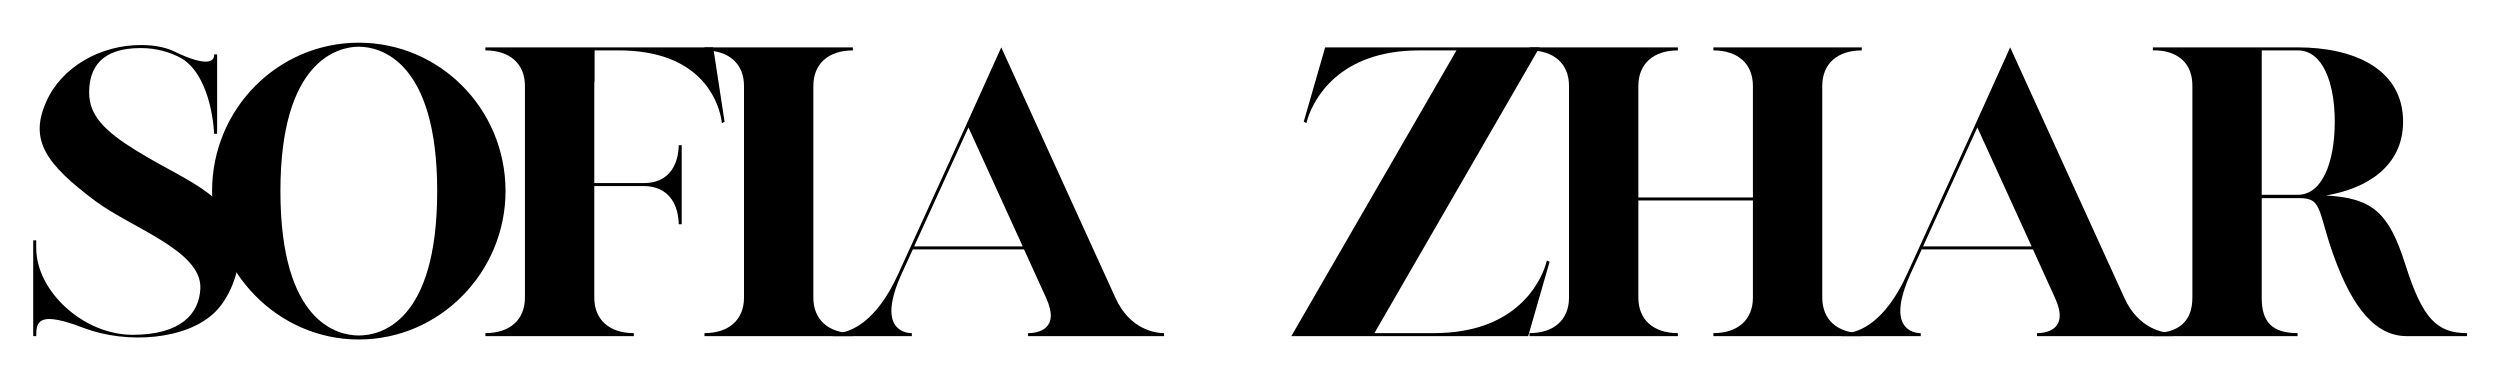 <?xml version="1.0" encoding="UTF-8"?>
<svg xmlns="http://www.w3.org/2000/svg" xmlns:xlink="http://www.w3.org/1999/xlink" width="1000" zoomAndPan="magnify" viewBox="0 0 750 112.5" height="150" preserveAspectRatio="xMidYMid meet" version="1.0">
  <defs>
    <g></g>
  </defs>
  <g fill="#000000" fill-opacity="1">
    <g transform="translate(4.838, 100.844)">
      <g>
        <path d="M 5.125 0 L 6.031 0 L 6.031 -0.102 C 6.031 -4.523 6.832 -7.637 20.402 -2.41 C 33.164 2.41 51.254 1.207 59.797 -7.336 C 63.816 -11.355 66.828 -18.594 66.828 -24.422 C 66.828 -42.109 52.66 -45.426 36.18 -55.574 C 26.531 -61.504 21.906 -66.227 21.906 -73.062 C 21.906 -80.598 25.625 -86.426 37.383 -86.426 C 42.008 -86.426 46.328 -85.223 49.848 -83.211 C 58.891 -77.383 59.395 -60.699 59.395 -60.699 L 60.297 -60.699 L 60.297 -84.516 L 59.395 -84.516 L 59.395 -84.117 C 58.992 -80.297 51.051 -83.613 47.637 -85.32 C 44.52 -86.828 41.004 -87.332 37.383 -87.332 C 25.324 -87.332 13.668 -80.801 9.043 -70.348 C 3.918 -58.891 8.742 -51.754 23.816 -40.5 C 34.773 -32.359 55.676 -25.625 55.273 -14.371 C 54.973 -6.832 49.543 -0.402 34.973 -0.402 C 20.199 -0.402 6.031 -13.465 6.031 -26.43 L 6.031 -28.742 L 5.125 -28.742 Z M 5.125 0 "></path>
      </g>
    </g>
  </g>
  <g fill="#000000" fill-opacity="1">
    <g transform="translate(58.599, 100.844)">
      <g>
        <path d="M 49.043 1.004 C 73.363 1.004 93.059 -19.195 93.059 -43.516 C 93.059 -68.238 73.262 -88.035 49.043 -88.035 C 24.824 -88.035 5.023 -68.238 5.023 -43.516 C 5.023 -19.598 24.52 1.004 49.043 1.004 Z M 49.043 -0.199 C 42.812 -0.199 25.527 -3.918 25.527 -43.516 C 25.527 -82.707 42.812 -86.828 49.043 -86.828 C 55.375 -86.828 72.559 -82.707 72.559 -43.516 C 72.559 -3.918 55.375 -0.199 49.043 -0.199 Z M 49.043 -0.199 "></path>
      </g>
    </g>
  </g>
  <g fill="#000000" fill-opacity="1">
    <g transform="translate(140.598, 100.844)">
      <g>
        <path d="M 5.023 -0.906 L 5.023 0 L 49.543 0 L 49.543 -0.906 C 42.207 -0.906 37.688 -4.926 37.688 -11.559 L 37.688 -45.023 L 52.859 -45.023 C 62.105 -44.723 62.91 -36.379 63.012 -34.066 L 63.012 -33.566 L 63.914 -33.566 L 63.914 -57.281 L 63.012 -57.281 L 63.012 -56.781 C 62.91 -54.469 62.105 -46.129 52.859 -45.926 L 37.688 -45.926 L 37.688 -75.07 C 37.688 -75.574 37.688 -76.176 37.785 -76.68 L 37.785 -85.723 L 45.023 -85.723 C 69.441 -85.723 74.566 -70.852 75.672 -65.723 L 75.977 -63.914 L 76.777 -64.316 L 73.363 -86.629 L 5.023 -86.629 L 5.023 -85.723 C 12.359 -85.723 16.883 -81.703 16.883 -75.07 L 16.883 -11.559 C 16.883 -4.926 12.359 -0.906 5.023 -0.906 Z M 5.023 -0.906 "></path>
      </g>
    </g>
  </g>
  <g fill="#000000" fill-opacity="1">
    <g transform="translate(206.318, 100.844)">
      <g>
        <path d="M 5.023 -0.906 L 5.023 0 L 49.543 0 L 49.543 -0.906 C 42.207 -0.906 37.688 -4.926 37.688 -11.559 L 37.688 -75.07 C 37.688 -81.703 42.207 -85.723 49.543 -85.723 L 49.543 -86.629 L 5.023 -86.629 L 5.023 -85.723 C 12.359 -85.723 16.883 -81.703 16.883 -75.07 L 16.883 -11.559 C 16.883 -4.926 12.359 -0.906 5.023 -0.906 Z M 5.023 -0.906 "></path>
      </g>
    </g>
  </g>
  <g fill="#000000" fill-opacity="1">
    <g transform="translate(244.804, 100.844)">
      <g>
        <path d="M 5.023 -0.906 L 5.023 0 L 28.742 0 L 28.742 -0.906 L 28.441 -0.906 C 26.73 -1.004 18.09 -2.012 25.727 -18.793 L 29.043 -26.027 L 62.406 -26.027 L 69.039 -11.457 C 73.461 -1.809 66.125 -1.004 64.117 -0.906 L 63.613 -0.906 L 63.613 0 L 104.414 0 L 104.414 -0.906 L 103.914 -0.906 C 101.902 -1.004 94.164 -1.91 89.844 -11.457 L 55.574 -86.629 L 45.223 -63.715 L 24.723 -18.793 C 17.988 -3.82 10.148 -1.305 6.734 -0.906 Z M 62.008 -26.934 L 29.445 -26.934 L 45.727 -62.609 Z M 62.008 -26.934 "></path>
      </g>
    </g>
  </g>
  <g fill="#000000" fill-opacity="1">
    <g transform="translate(338.158, 100.844)">
      <g></g>
    </g>
  </g>
  <g fill="#000000" fill-opacity="1">
    <g transform="translate(382.373, 100.844)">
      <g>
        <path d="M 54.57 -85.723 L 5.023 0 L 76.074 0 L 82.508 -22.309 L 81.703 -22.711 L 81.199 -21.004 C 79.492 -15.98 72.355 -0.906 47.836 -0.906 L 29.949 -0.906 L 79.492 -86.629 L 15.176 -86.629 L 8.742 -64.316 L 9.547 -63.914 L 10.051 -65.625 C 11.758 -70.648 18.895 -85.723 43.414 -85.723 Z M 54.57 -85.723 "></path>
      </g>
    </g>
  </g>
  <g fill="#000000" fill-opacity="1">
    <g transform="translate(453.82, 100.844)">
      <g>
        <path d="M 5.023 -0.906 L 5.023 0 L 49.543 0 L 49.543 -0.906 C 42.207 -0.906 37.688 -4.926 37.688 -11.559 L 37.688 -40.699 L 72.055 -40.699 L 72.055 -11.559 C 72.055 -4.926 67.535 -0.906 60.195 -0.906 L 60.195 0 L 104.719 0 L 104.719 -0.906 C 97.383 -0.906 92.859 -4.926 92.859 -11.559 L 92.859 -75.07 C 92.859 -81.703 97.383 -85.723 104.719 -85.723 L 104.719 -86.629 L 60.195 -86.629 L 60.195 -85.723 C 67.535 -85.723 72.055 -81.703 72.055 -75.07 L 72.055 -41.605 L 37.688 -41.605 L 37.688 -75.07 C 37.688 -81.703 42.207 -85.723 49.543 -85.723 L 49.543 -86.629 L 5.023 -86.629 L 5.023 -85.723 C 12.359 -85.723 16.883 -81.703 16.883 -75.07 L 16.883 -11.559 C 16.883 -4.926 12.359 -0.906 5.023 -0.906 Z M 5.023 -0.906 "></path>
      </g>
    </g>
  </g>
  <g fill="#000000" fill-opacity="1">
    <g transform="translate(547.476, 100.844)">
      <g>
        <path d="M 5.023 -0.906 L 5.023 0 L 28.742 0 L 28.742 -0.906 L 28.441 -0.906 C 26.73 -1.004 18.09 -2.012 25.727 -18.793 L 29.043 -26.027 L 62.406 -26.027 L 69.039 -11.457 C 73.461 -1.809 66.125 -1.004 64.117 -0.906 L 63.613 -0.906 L 63.613 0 L 104.414 0 L 104.414 -0.906 L 103.914 -0.906 C 101.902 -1.004 94.164 -1.91 89.844 -11.457 L 55.574 -86.629 L 45.223 -63.715 L 24.723 -18.793 C 17.988 -3.82 10.148 -1.305 6.734 -0.906 Z M 62.008 -26.934 L 29.445 -26.934 L 45.727 -62.609 Z M 62.008 -26.934 "></path>
      </g>
    </g>
  </g>
  <g fill="#000000" fill-opacity="1">
    <g transform="translate(640.831, 100.844)">
      <g>
        <path d="M 5.023 -0.906 L 5.023 0 L 48.438 0 L 48.438 -0.906 C 40.902 -0.906 37.688 -4.223 37.688 -11.355 L 37.688 -41.406 L 49.145 -41.406 C 56.379 -41.406 54.27 -36.883 60.297 -21.406 C 66.527 -5.426 73.664 0 81.199 0 L 99.289 0 L 99.289 -0.906 C 90.246 -0.906 85.926 -5.227 80.801 -21.406 C 75.875 -36.883 71.152 -41.406 56.98 -42.207 C 69.141 -44.219 80.094 -50.953 80.094 -64.316 C 80.094 -80.496 64.82 -86.629 48.539 -86.629 L 5.023 -86.629 L 5.023 -85.723 L 6.23 -85.723 C 9.246 -85.621 16.883 -84.316 16.883 -75.07 L 16.883 -11.559 C 16.883 -4.223 12.562 -0.906 5.023 -0.906 Z M 48.539 -42.41 L 37.688 -42.41 L 37.688 -85.723 L 48.539 -85.723 C 55.777 -85.723 59.594 -76.477 59.594 -64.316 C 59.594 -52.059 55.777 -42.41 48.539 -42.41 Z M 48.539 -42.41 "></path>
      </g>
    </g>
  </g>
</svg>
